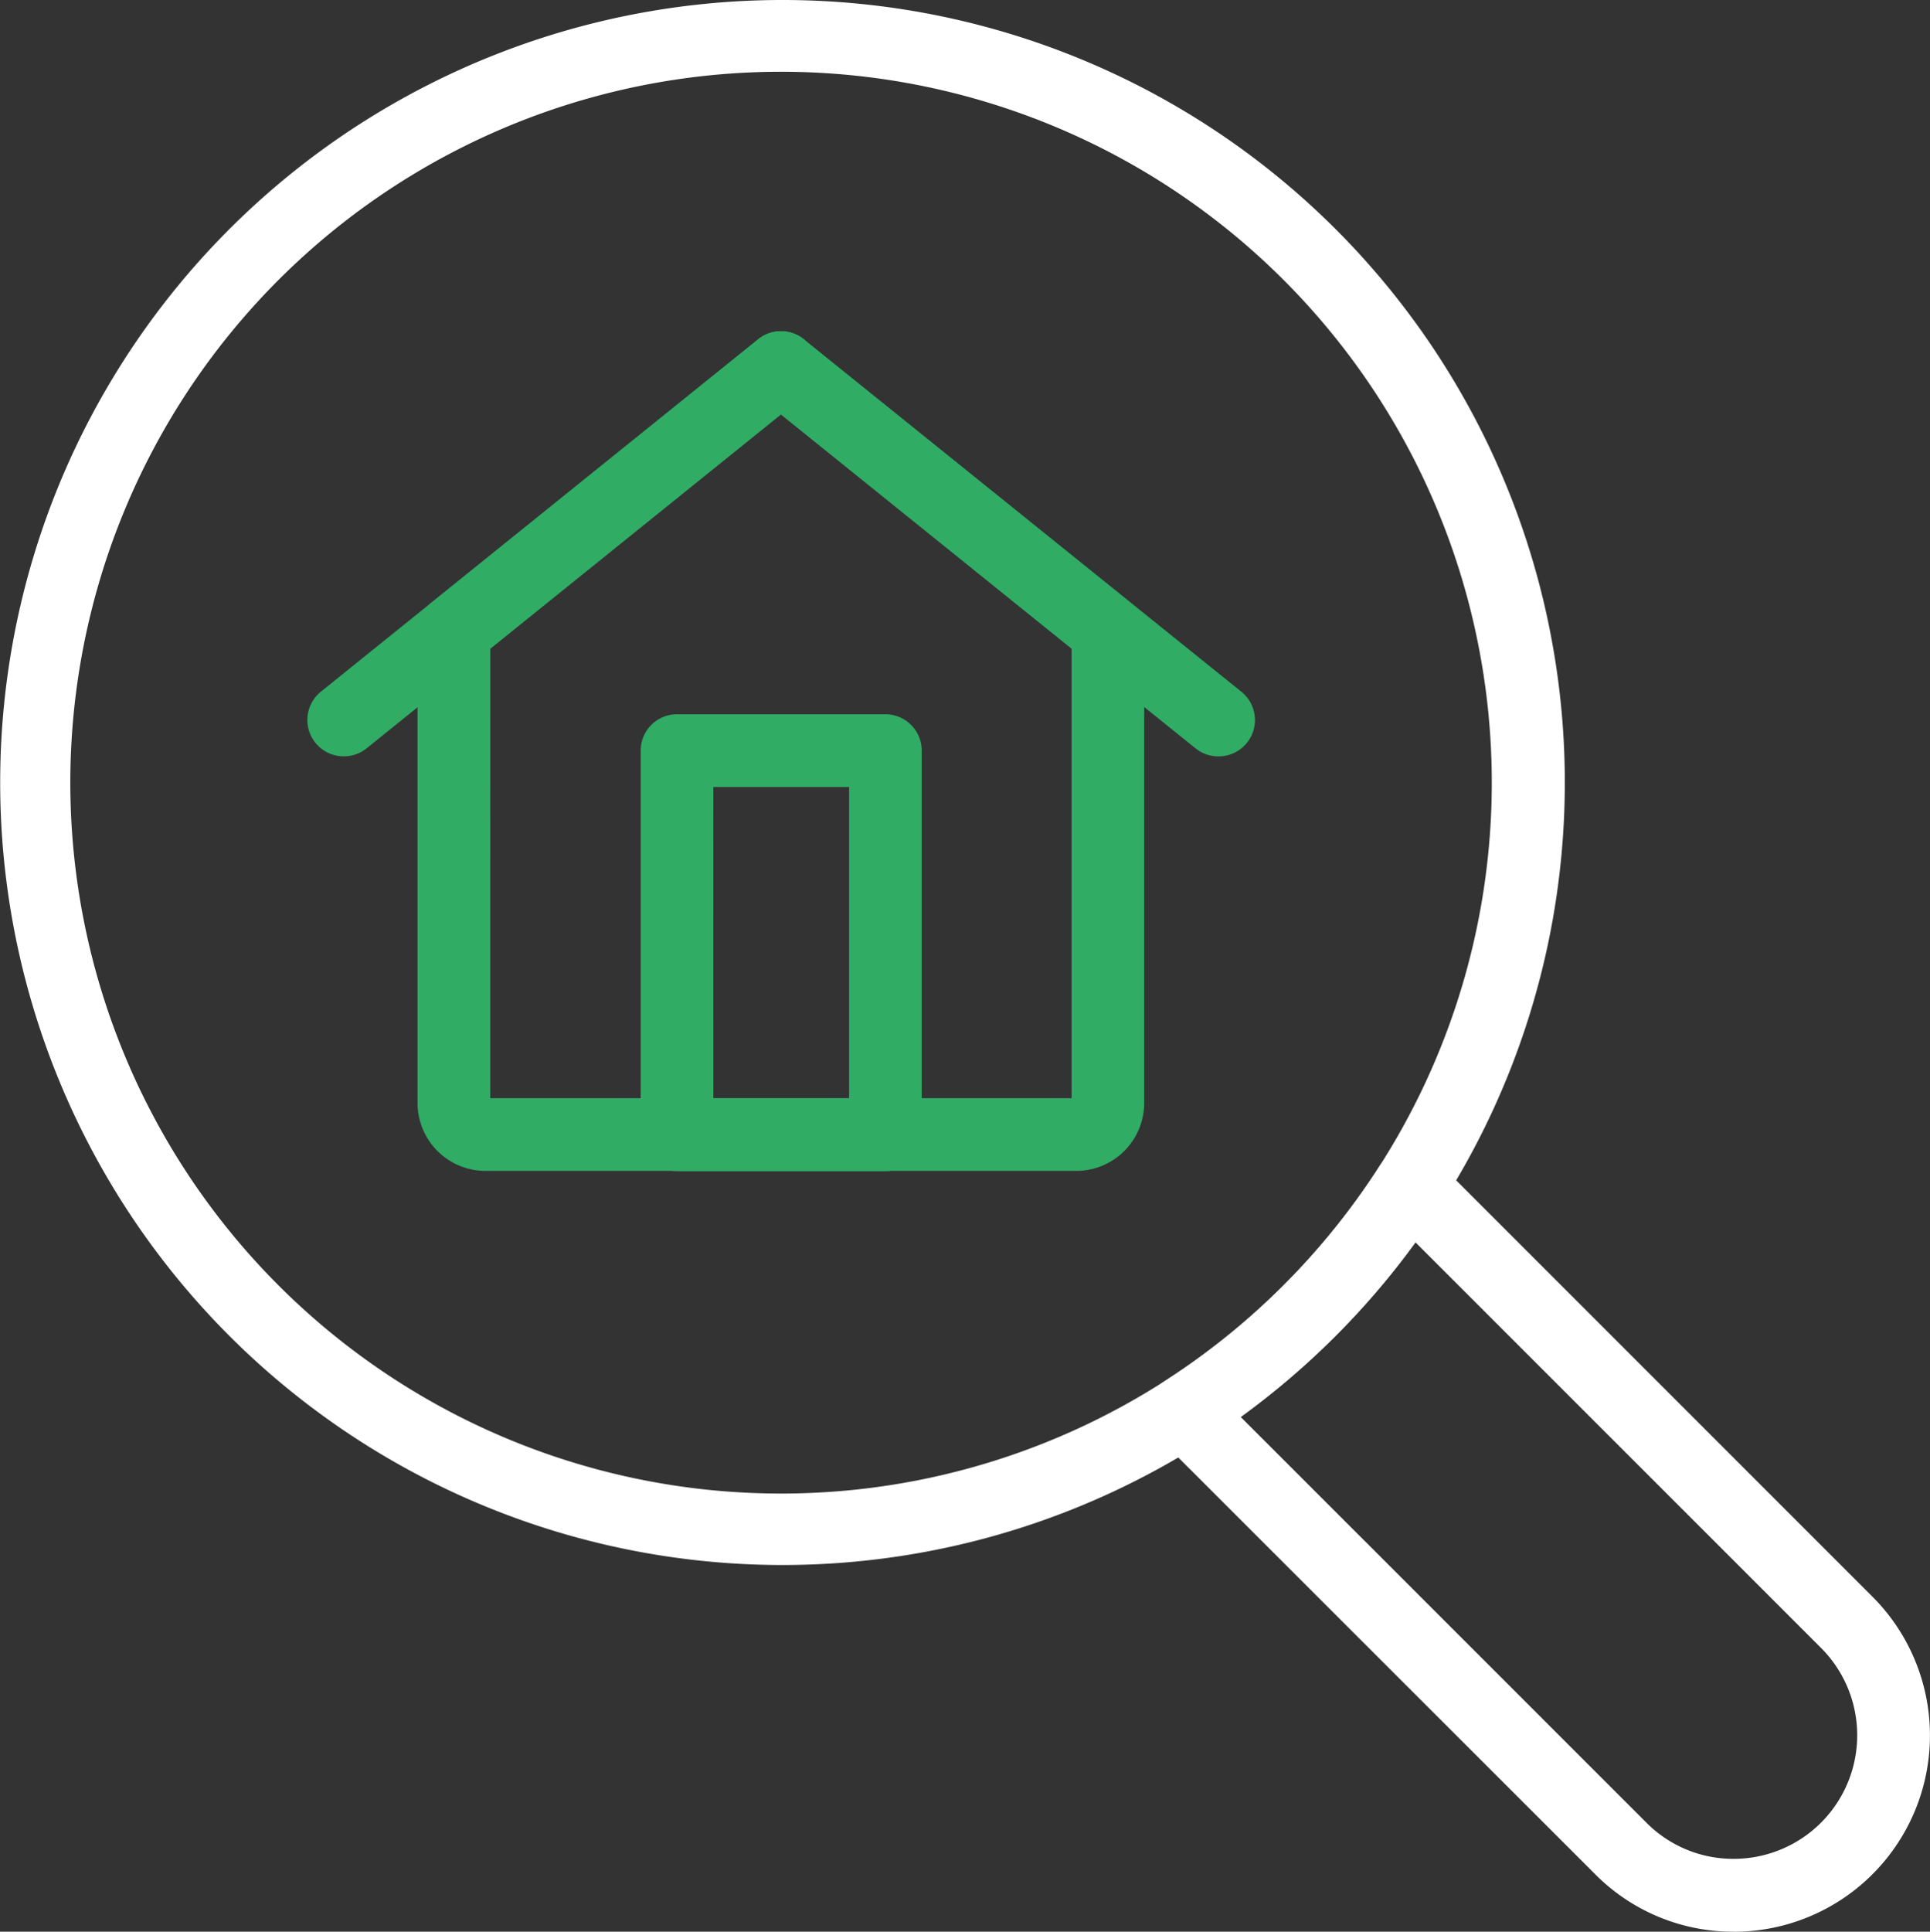 <svg id="_035-search" data-name="035-search" xmlns="http://www.w3.org/2000/svg" width="50.633" height="50.666" viewBox="0 0 50.633 50.666">
  <rect x="0" y="0" width="50.633" height="50.666" fill="#333333" stroke="none"/>
  <path id="Path_468" data-name="Path 468" d="M37.9,58.345a20.524,20.524,0,1,1,17.26-9.438A20.524,20.524,0,0,1,37.9,58.345ZM37.85,19.179A18.646,18.646,0,1,0,51.034,24.64,18.642,18.642,0,0,0,37.85,19.179Z" transform="translate(-17.359 -17.297)" fill="#fff"/>
  <path id="Path_469" data-name="Path 469" d="M88.011,93.161h0a5.1,5.1,0,0,1-3.635-1.51L72.918,80.2a.953.953,0,0,1,.16-1.477,18.788,18.788,0,0,0,5.643-5.643.953.953,0,0,1,1.477-.16L91.653,84.374a5.148,5.148,0,0,1-3.642,8.788Zm-12.932-13.5L85.721,90.3a3.209,3.209,0,0,0,2.288.95h0a3.241,3.241,0,0,0,2.294-5.533L79.663,75.079a20.794,20.794,0,0,1-4.584,4.584Z" transform="translate(-42.529 -42.495)" fill="#fff"/>
  <g id="Group_121" data-name="Group 121" transform="translate(8.069 8.69)">
    <g id="Group_120" data-name="Group 120" transform="translate(0 0.001)">
      <path id="Path_470" data-name="Path 470" d="M33.127,44.4a.954.954,0,0,1-.6-1.7l11.467-9.239a.954.954,0,0,1,1.2,1.484L33.724,44.188A.948.948,0,0,1,33.127,44.4Z" transform="translate(-32.173 -33.253)" fill="#30ac65"/>
      <path id="Path_471" data-name="Path 471" d="M65.654,44.4a.951.951,0,0,1-.6-.211L53.58,34.949a.954.954,0,1,1,1.2-1.485L66.252,42.7a.953.953,0,0,1-.6,1.7Z" transform="translate(-41.759 -33.252)" fill="#30ac65"/>
    </g>
    <path id="Path_472" data-name="Path 472" d="M54.755,55.272h-15.5a1.784,1.784,0,0,1-1.782-1.782V41.117a.952.952,0,0,1,.355-.742l8.578-6.911a.95.95,0,0,1,1.2,0l8.575,6.911a.952.952,0,0,1,.356.742V53.49a1.784,1.784,0,0,1-1.783,1.782ZM39.381,53.365H54.632V41.573L47.007,35.43l-7.625,6.143Z" transform="translate(-34.588 -33.251)" fill="#30ac65"/>
    <path id="Path_473" data-name="Path 473" d="M54.639,63.675H49.171a.953.953,0,0,1-.953-.953V52.645a.953.953,0,0,1,.953-.953h5.467a.953.953,0,0,1,.953.953V62.722a.953.953,0,0,1-.953.953Zm-4.514-1.906h3.561V53.6H50.124Z" transform="translate(-39.479 -41.648)" fill="#30ac65"/>
  </g>
</svg>
